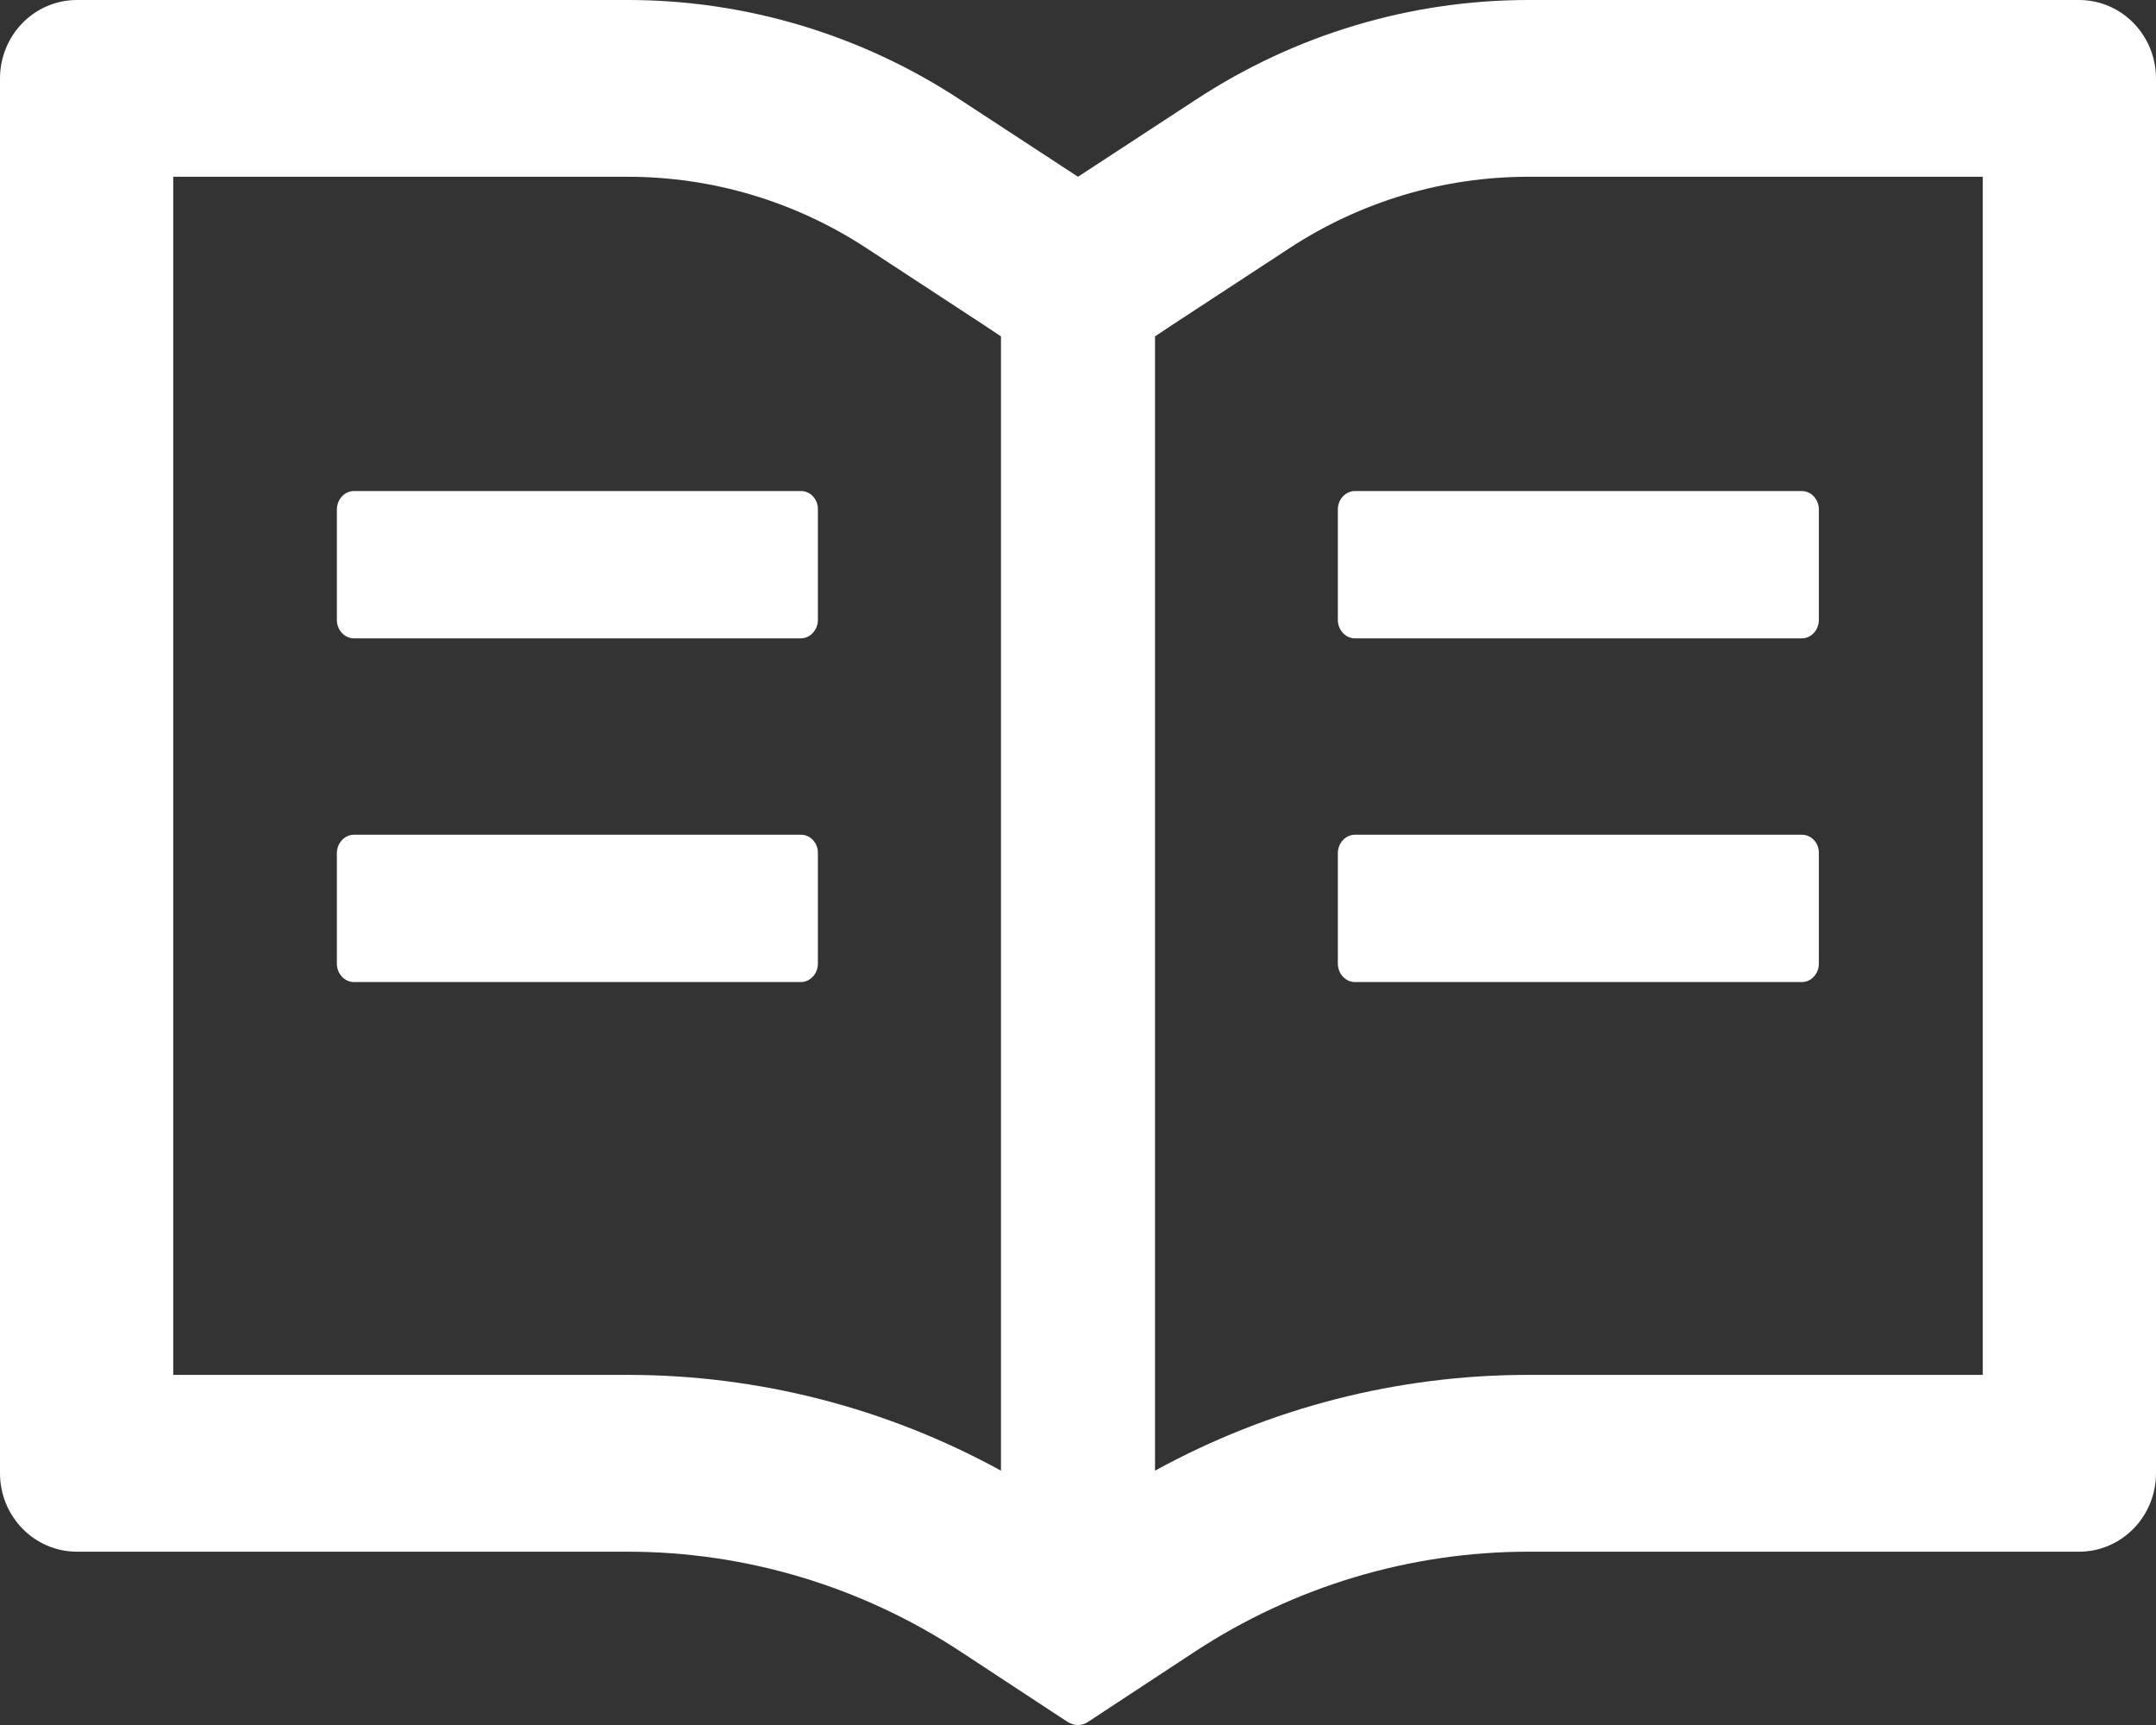 <svg width="40" height="32" viewBox="0 0 40 32" fill="none" xmlns="http://www.w3.org/2000/svg">
<rect x="0" y="0" width="40" height="32" fill="#333333" stroke="none"/>
<path d="M38.571 1.66242e-06H28.357C26.165 1.66242e-06 24.022 0.642 22.179 1.854L20 3.279L17.821 1.854C15.979 0.642 13.834 -0.001 11.643 1.66242e-06H1.429C0.638 1.66242e-06 0 0.651 0 1.457V27.327C0 28.133 0.638 28.785 1.429 28.785H11.643C13.835 28.785 15.978 29.427 17.821 30.638L19.804 31.941C19.862 31.977 19.929 32 19.995 32C20.062 32 20.13 31.982 20.188 31.941L22.17 30.638C24.018 29.427 26.165 28.785 28.357 28.785H38.571C39.362 28.785 40 28.133 40 27.327V1.457C40 0.651 39.362 1.66242e-06 38.571 1.66242e-06ZM11.643 25.505H3.214V3.279H11.643C13.223 3.279 14.759 3.739 16.085 4.609L18.263 6.035L18.571 6.24V27.282C16.446 26.116 14.071 25.505 11.643 25.505ZM36.786 25.505H28.357C25.929 25.505 23.554 26.116 21.429 27.282V6.24L21.737 6.035L23.915 4.609C25.241 3.739 26.777 3.279 28.357 3.279H36.786V25.505ZM14.862 9.109H6.567C6.393 9.109 6.25 9.264 6.25 9.451V11.5C6.25 11.687 6.393 11.842 6.567 11.842H14.857C15.031 11.842 15.174 11.687 15.174 11.5V9.451C15.179 9.264 15.036 9.109 14.862 9.109ZM24.821 9.451V11.5C24.821 11.687 24.964 11.842 25.138 11.842H33.429C33.603 11.842 33.745 11.687 33.745 11.5V9.451C33.745 9.264 33.603 9.109 33.429 9.109H25.138C24.964 9.109 24.821 9.264 24.821 9.451ZM14.862 15.485H6.567C6.393 15.485 6.25 15.64 6.25 15.827V17.877C6.25 18.063 6.393 18.218 6.567 18.218H14.857C15.031 18.218 15.174 18.063 15.174 17.877V15.827C15.179 15.64 15.036 15.485 14.862 15.485ZM33.433 15.485H25.138C24.964 15.485 24.821 15.64 24.821 15.827V17.877C24.821 18.063 24.964 18.218 25.138 18.218H33.429C33.603 18.218 33.745 18.063 33.745 17.877V15.827C33.75 15.64 33.607 15.485 33.433 15.485Z" fill="white"/>
</svg>
